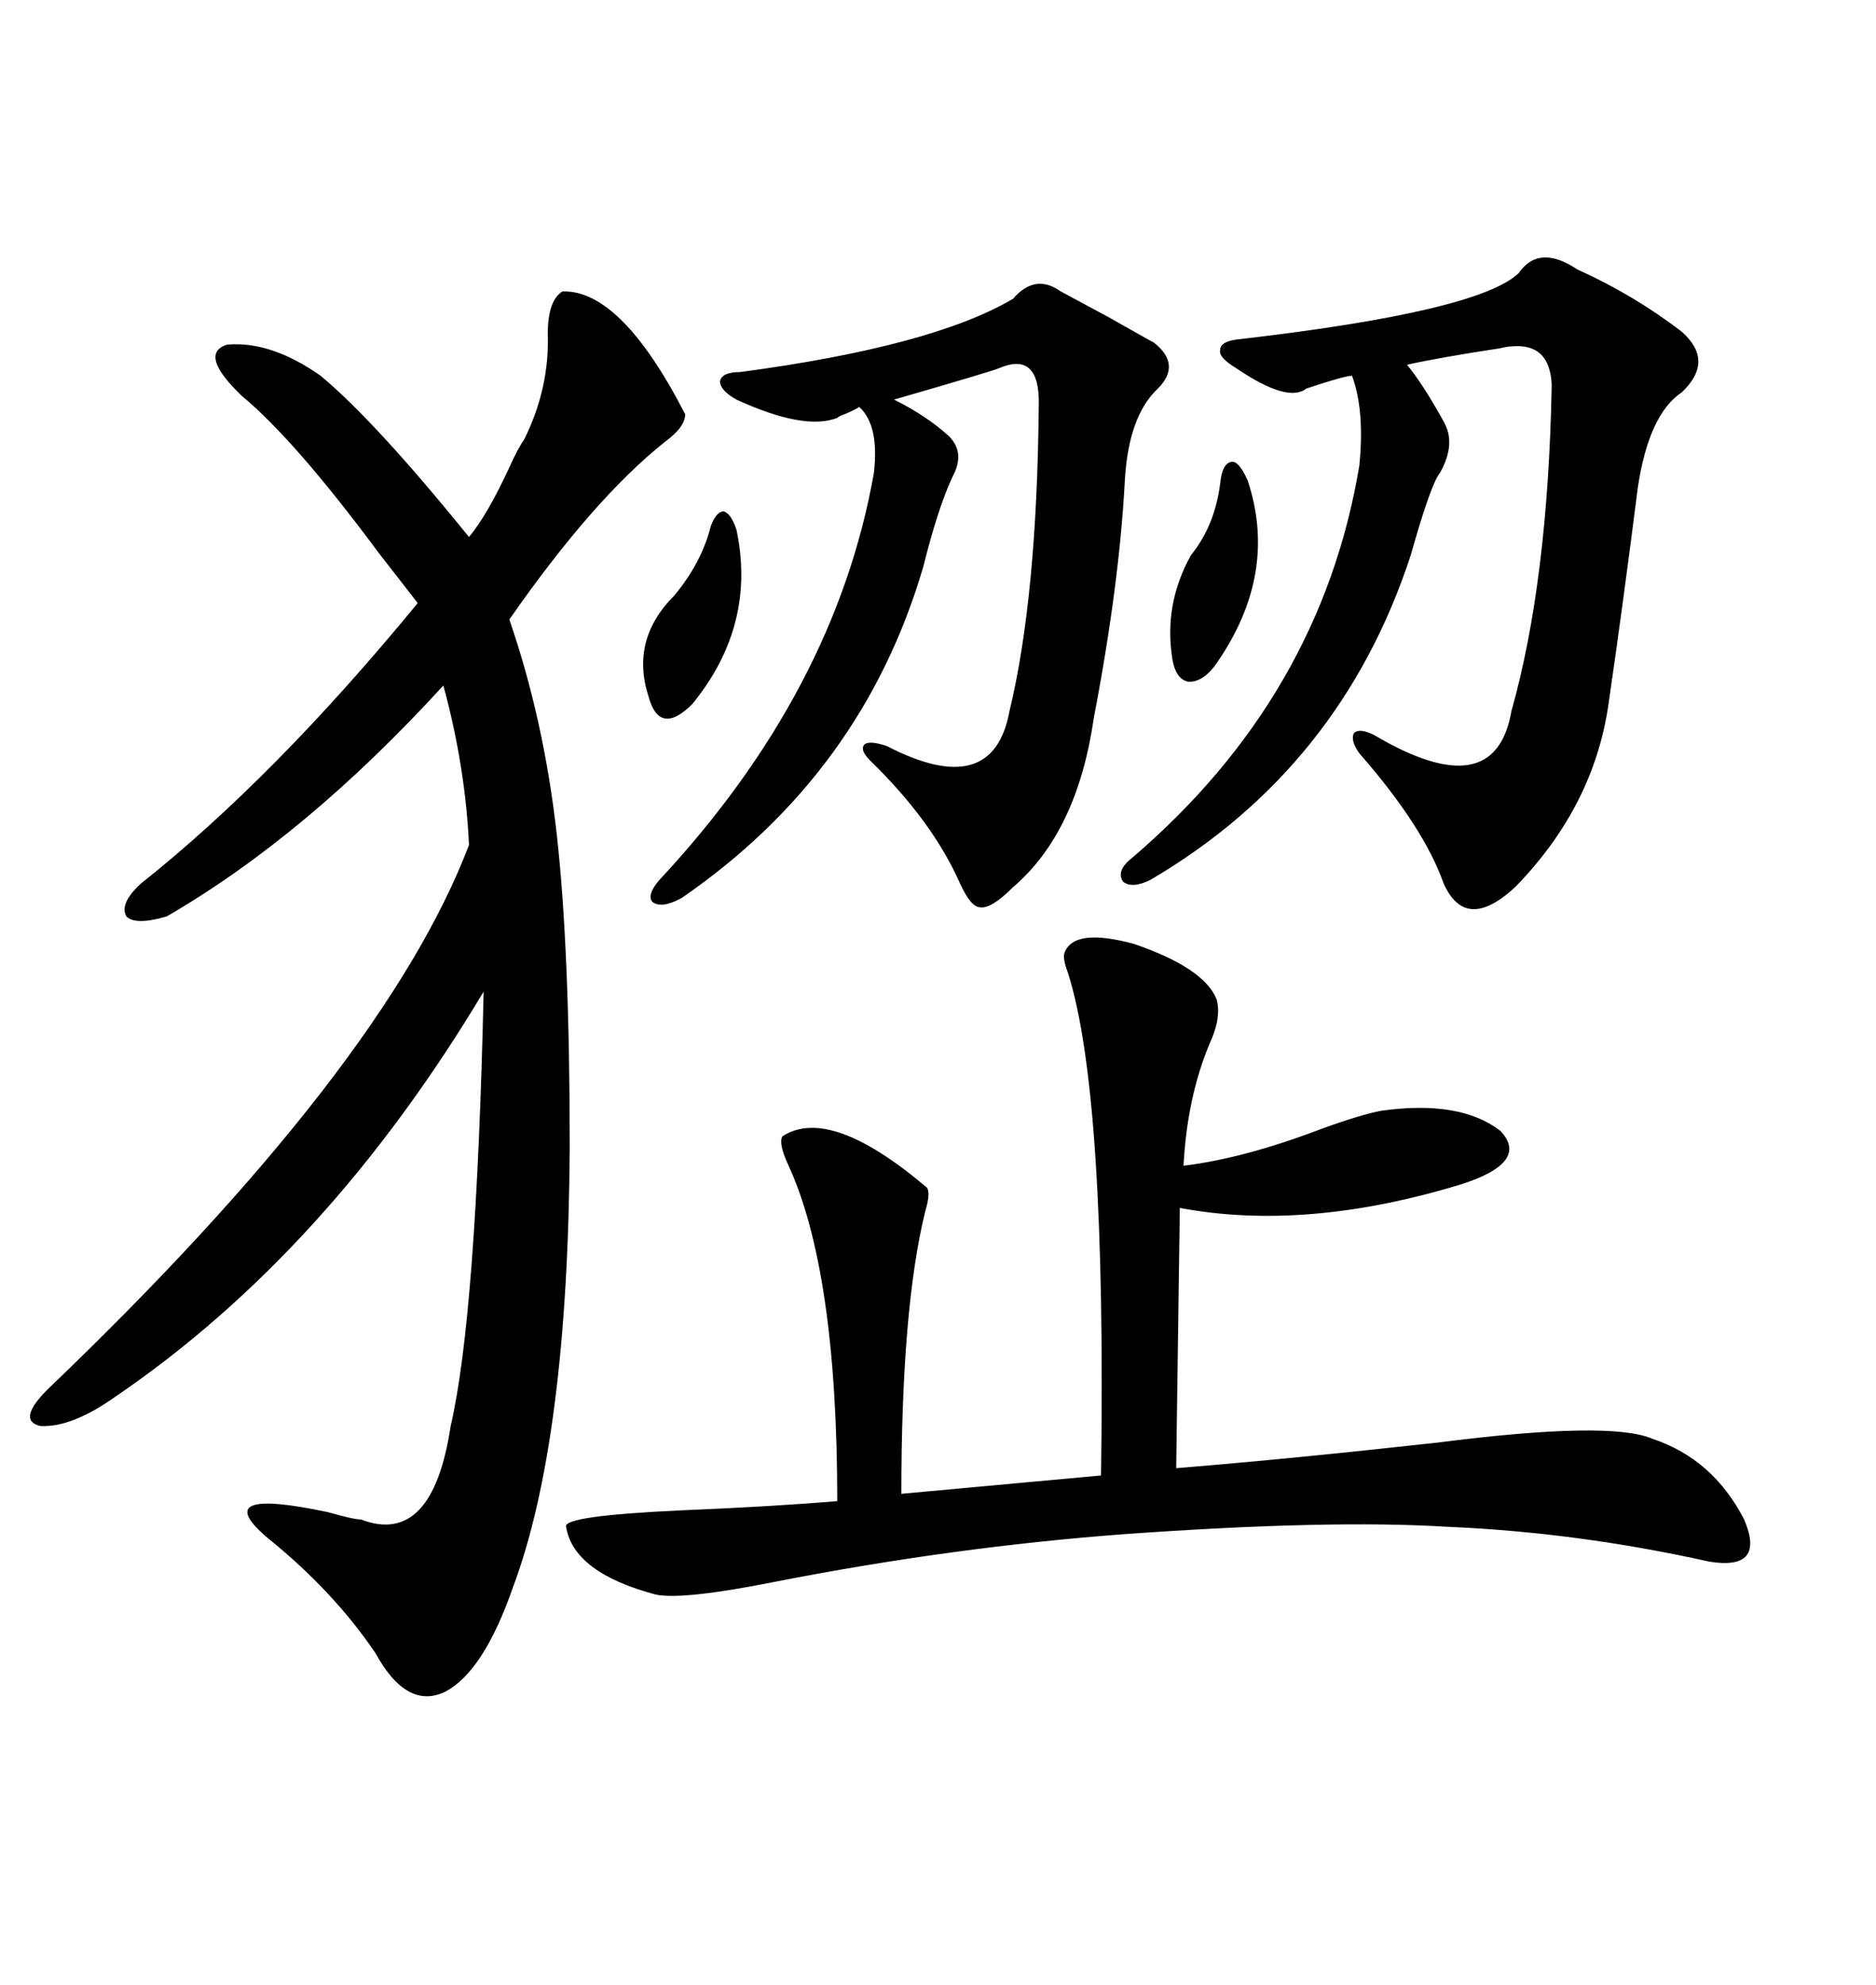<svg xmlns="http://www.w3.org/2000/svg" xmlns:xlink="http://www.w3.org/1999/xlink" width="300" height="317.285"><path d="M89.94 46.58L89.94 46.58Q99.32 46.29 109.57 66.21L109.57 66.21Q109.57 68.26 106.35 70.61L106.35 70.61Q94.92 79.69 81.45 99.02L81.45 99.02Q87.01 115.14 89.06 133.59L89.06 133.59Q91.11 152.05 91.11 183.40L91.11 183.40Q90.82 230.27 82.03 253.71L82.03 253.71Q77.34 267.19 71.19 270.41L71.19 270.41Q65.04 273.34 60.06 264.26L60.06 264.26Q53.32 254.30 42.77 245.80L42.77 245.80Q33.11 237.60 52.44 241.70L52.44 241.70Q56.54 242.87 57.71 242.87L57.71 242.87Q69.14 247.27 72.07 227.93L72.07 227.93Q76.17 210.35 77.34 158.50L77.34 158.50Q52.44 200.10 18.46 223.24L18.46 223.24Q11.43 228.22 6.45 227.93L6.45 227.93Q2.64 227.05 7.62 222.07L7.62 222.07Q61.52 170.51 75 135.06L75 135.06Q74.41 122.46 70.90 109.57L70.90 109.57Q48.93 133.59 26.66 146.48L26.66 146.48Q21.68 147.95 20.21 146.48L20.21 146.48Q19.04 144.43 22.56 141.21L22.56 141.21Q43.95 124.22 66.80 96.39L66.80 96.39Q64.75 93.75 60.64 88.48L60.64 88.48Q47.17 70.31 38.67 63.28L38.67 63.28Q31.64 56.54 36.33 55.08L36.33 55.08Q43.36 54.49 51.27 60.06L51.27 60.06Q60.06 67.38 75 85.84L75 85.84Q77.93 82.32 81.45 74.71L81.45 74.71Q82.91 71.48 83.79 70.31L83.79 70.31Q87.89 62.11 87.60 53.32L87.60 53.32Q87.60 48.05 89.94 46.58ZM194.53 159.67L194.53 159.67Q195.41 162.60 193.36 166.99L193.36 166.99Q189.84 175.49 189.26 186.33L189.26 186.33Q198.93 185.16 211.23 180.47L211.23 180.47Q217.68 178.13 220.90 177.54L220.90 177.54Q233.50 175.78 239.94 180.76L239.94 180.76Q244.63 185.74 233.79 189.26L233.79 189.26Q208.89 196.88 188.67 193.07L188.67 193.07L188.09 234.67Q206.25 233.20 229.98 230.57L229.98 230.57Q257.52 227.05 264.26 229.98L264.26 229.98Q273.93 233.20 278.91 242.87L278.91 242.87Q282.42 251.07 273.34 249.61L273.34 249.61Q252.25 244.92 231.45 244.04L231.45 244.04Q212.70 242.87 179.88 245.21L179.88 245.21Q152.34 247.27 123.93 252.83L123.93 252.83Q109.28 255.76 104.88 254.88L104.88 254.88Q91.70 251.37 90.53 244.04L90.53 244.04Q89.94 242.29 108.98 241.41L108.98 241.41Q123.34 240.82 133.89 239.94L133.89 239.94Q133.89 203.03 125.98 186.04L125.98 186.04Q124.51 182.81 125.10 181.64L125.10 181.64Q132.71 176.66 148.24 189.84L148.24 189.84Q148.83 190.72 147.95 193.65L147.95 193.65Q144.14 209.18 144.14 238.77L144.14 238.77L176.07 235.84Q176.95 174.90 170.80 155.57L170.80 155.57Q169.92 153.22 170.21 152.34L170.21 152.34Q171.68 148.24 181.35 150.88L181.35 150.88Q192.48 154.69 194.53 159.67ZM252.25 43.07L252.25 43.07Q261.33 47.17 268.95 53.03L268.95 53.03Q274.22 57.71 268.95 62.70L268.95 62.70Q263.67 66.21 261.91 77.93L261.91 77.93Q259.57 96.39 257.23 112.50L257.23 112.50Q254.88 128.91 242.29 141.80L242.29 141.80Q234.38 149.12 230.86 141.21L230.86 141.21Q227.64 132.13 217.38 120.41L217.38 120.41Q215.92 118.36 216.50 117.19L216.50 117.19Q217.38 116.31 219.73 117.48L219.73 117.48Q239.06 128.91 241.70 113.67L241.70 113.67Q247.56 92.87 248.14 61.52L248.14 61.52Q247.85 54.79 241.70 55.37L241.70 55.37Q241.11 55.37 239.94 55.66L239.94 55.66Q230.27 57.13 225 58.30L225 58.30Q227.64 61.52 230.86 67.38L230.86 67.38Q232.91 70.90 230.27 75.59L230.27 75.59Q228.81 77.34 225.59 88.77L225.59 88.77Q214.45 122.75 183.98 140.63L183.98 140.63Q181.05 142.09 179.59 140.92L179.59 140.92Q178.42 139.16 181.05 137.11L181.05 137.11Q211.23 111.33 217.38 74.41L217.38 74.41Q218.26 65.63 216.21 60.06L216.21 60.06Q215.04 60.06 208.89 62.11L208.89 62.11Q205.96 64.45 197.75 58.89L197.75 58.89Q194.82 57.13 195.12 55.96L195.12 55.96Q195.12 54.49 198.34 54.20L198.34 54.20Q236.43 49.80 242.87 43.65L242.87 43.65Q246.09 38.96 252.25 43.07ZM169.63 46.58L169.63 46.58Q170.21 46.88 177.25 50.68L177.25 50.68Q183.98 54.49 184.57 54.79L184.57 54.79Q188.96 58.30 185.16 62.11L185.16 62.11Q180.47 66.50 179.88 76.76L179.88 76.76Q179.00 93.46 174.90 114.84L174.90 114.84Q172.27 133.01 162.01 141.80L162.01 141.80Q158.50 145.31 156.74 145.02L156.74 145.02Q155.27 145.02 153.52 141.21L153.52 141.21Q149.12 131.25 139.16 121.58L139.16 121.58Q137.40 119.82 138.28 118.95L138.28 118.95Q139.16 118.36 141.80 119.24L141.80 119.24Q158.79 128.03 161.43 113.67L161.43 113.67Q165.82 95.51 166.11 65.04L166.11 65.04Q166.41 55.96 159.67 58.89L159.67 58.89Q158.20 59.47 142.97 63.87L142.97 63.87Q148.24 66.50 151.76 69.73L151.76 69.73Q154.39 72.36 152.34 76.17L152.34 76.17Q150 81.15 147.66 90.53L147.66 90.53Q137.99 123.63 108.98 143.55L108.98 143.55Q105.76 145.31 104.30 144.14L104.30 144.14Q103.42 142.97 105.47 140.63L105.47 140.63Q133.59 110.45 139.75 75.59L139.75 75.59Q140.63 67.97 137.40 65.04L137.40 65.04Q137.11 65.33 135.06 66.21L135.06 66.21Q134.18 66.50 133.89 66.80L133.89 66.80Q128.61 68.85 117.77 63.87L117.77 63.87Q115.14 62.40 115.14 60.94L115.14 60.94Q115.43 59.47 118.36 59.47L118.36 59.47Q149.12 55.37 162.01 47.75L162.01 47.75Q165.53 43.65 169.63 46.58ZM113.67 84.08L113.67 84.08Q114.55 81.74 115.72 81.74L115.72 81.74Q116.89 82.03 117.77 84.67L117.77 84.67Q121.00 99.90 110.74 112.50L110.74 112.50Q108.11 115.14 106.35 114.84L106.35 114.84Q104.59 114.55 103.71 111.33L103.71 111.33Q100.78 102.25 107.81 95.21L107.81 95.21Q112.21 89.94 113.67 84.08ZM195.12 77.34L195.12 77.34Q195.41 74.12 196.88 73.83L196.88 73.83Q198.05 73.54 199.51 76.76L199.51 76.76Q204.49 91.70 194.53 106.05L194.53 106.05Q192.48 108.98 190.14 108.98L190.14 108.98Q188.09 108.69 187.50 105.47L187.50 105.47Q186.04 96.68 190.43 88.77L190.43 88.77Q194.24 84.08 195.12 77.34Z"/></svg>